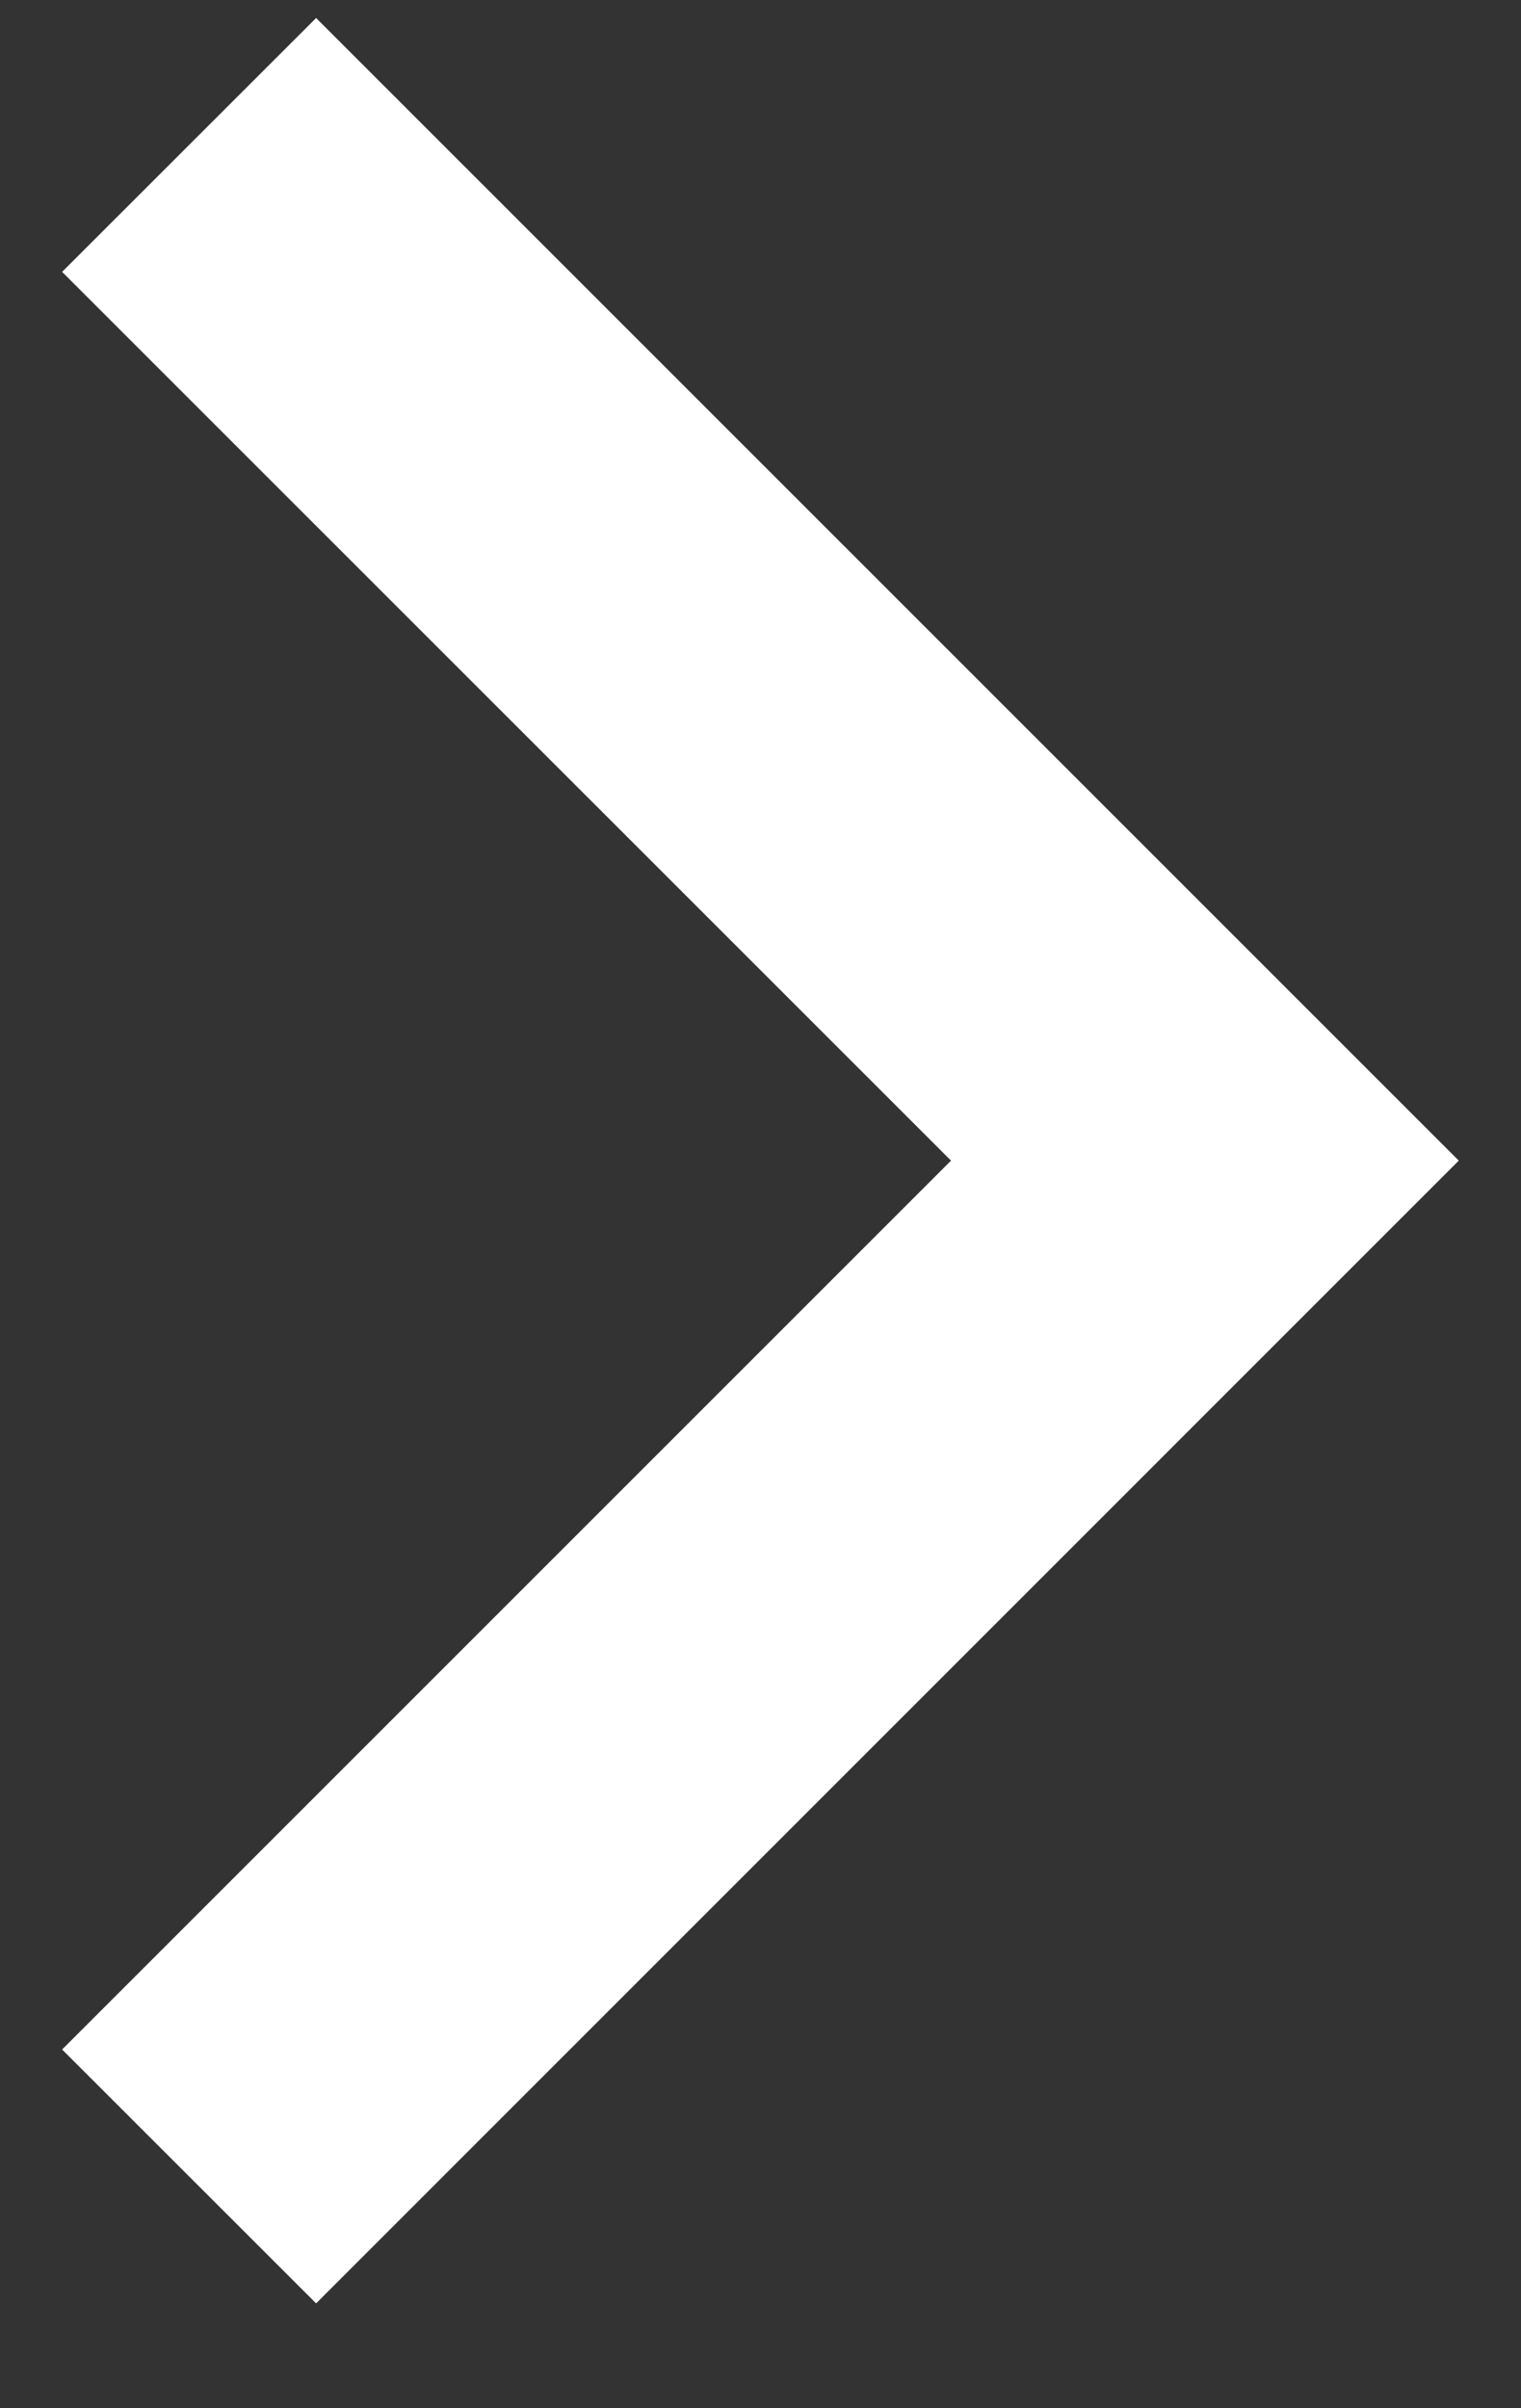 <svg width="12" height="19" viewBox="0 0 12 19" fill="none" xmlns="http://www.w3.org/2000/svg">
<rect x="0" y="0" width="12" height="19" fill="#333333" stroke="none"/>
<path d="M7.503 9.157L0.49 2.145L2.494 0.142L11.509 9.157L2.494 18.173L0.49 16.17L7.503 9.157Z" fill="white"/>
</svg>
